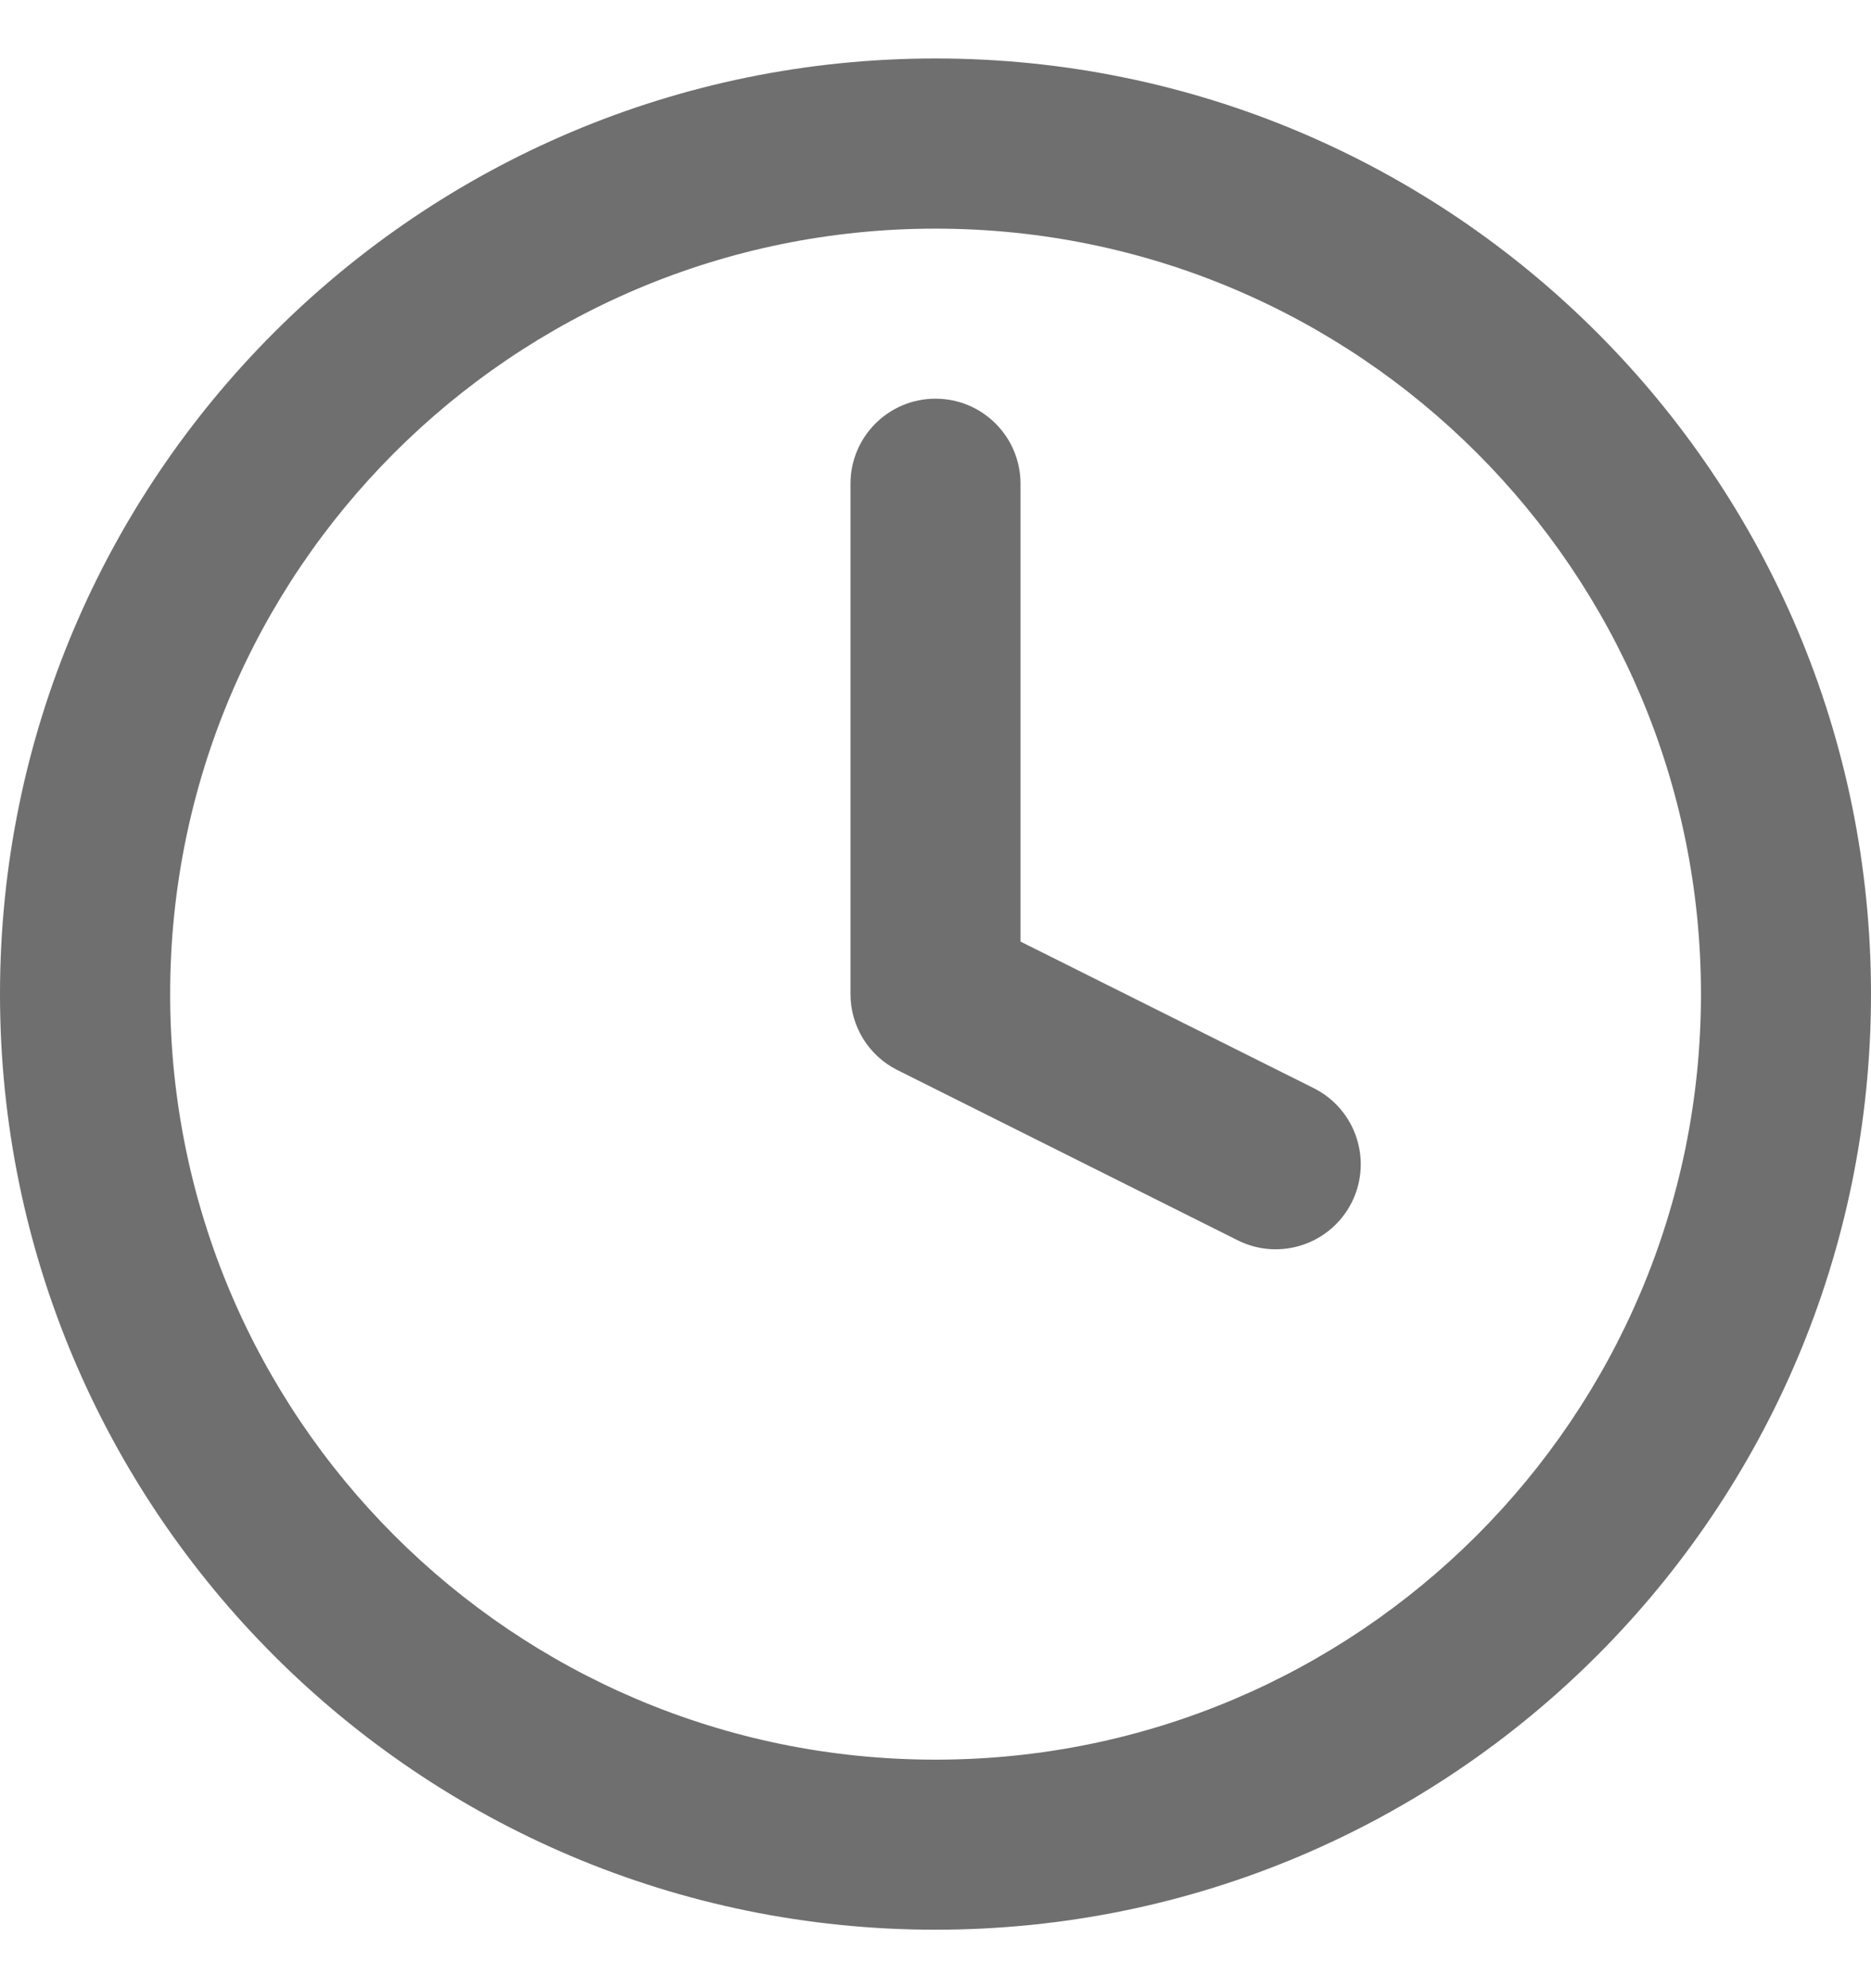<svg width="16" height="17" viewBox="0 0 16 17" fill="none" xmlns="http://www.w3.org/2000/svg">
<path fill-rule="evenodd" clip-rule="evenodd" d="M8 1.955C4.385 1.955 1.455 4.885 1.455 8.5C1.455 12.115 4.385 15.046 8 15.046C11.615 15.046 14.546 12.115 14.546 8.5C14.546 4.885 11.615 1.955 8 1.955ZM0 8.5C0 4.082 3.582 0.5 8 0.5C12.418 0.5 16 4.082 16 8.5C16 12.918 12.418 16.5 8 16.5C3.582 16.5 0 12.918 0 8.5ZM8 3.409C8.402 3.409 8.727 3.735 8.727 4.136V8.051L11.234 9.304C11.594 9.484 11.739 9.921 11.56 10.28C11.38 10.639 10.943 10.785 10.584 10.605L7.675 9.15C7.428 9.027 7.273 8.775 7.273 8.5V4.136C7.273 3.735 7.598 3.409 8 3.409Z" fill="#6F6F6F"/>
</svg>
